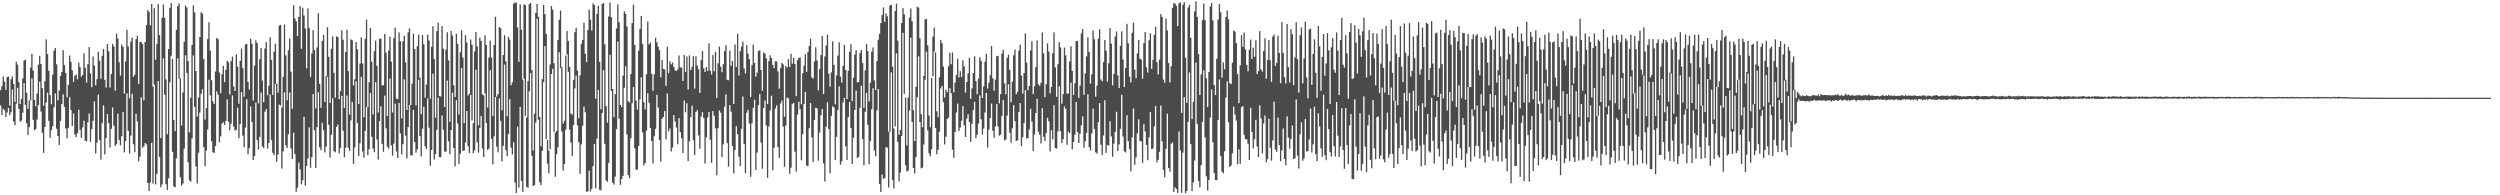 <?xml version="1.0" encoding="UTF-8"?>
<svg xmlns="http://www.w3.org/2000/svg" width="1920" height="150">
  <path d="M0 69.184h1v11.761H0zM1 66.172h1v22.209H1zM2 58.668h1v24.895H2zM3 62.645h1v22.124H3zM4 68.975h1v20.959H4zM5 59.202h1v27.231H5zM6 58.854h1v24.033H6zM7 81.083h1v7.316H7zM8 60.899h1v25.383H8zM9 58.693h1v10.074H9zM10 64.536h1v28.907H10zM11 78.300h1v17.831H11zM12 47.377h1v32.234H12zM13 49.605h1v17.805H13zM14 63.140h1v20.580H14zM15 79.867h1v13.622H15zM16 75.958h1v16.663H16zM17 60.320h1v26.263H17zM18 46.518h1v17.334H18zM19 45.867h1v34.553H19zM20 71.261h1v23.463H20zM21 83.553h1v20.056H21zM22 77.147h1v20.477H22zM23 51.914h1v25.232H23zM24 41.323h1v18.875H24zM25 54.155h1v37.854H25zM26 76.734h1v23.250H26zM27 81.538h1v17.702H27zM28 71.890h1v19.870H28zM29 49.666h1v31.140H29zM30 42.857h1v19.824H30zM31 49.076h1v36.574H31zM32 67.782h1v34.234H32zM33 81.108h1v36.302H33zM34 62.415h1v35.054H34zM35 30.215h1v48.564H35zM36 41.545h1v29.726H36zM37 54.350h1v38.449H37zM38 72.969h1v32.896H38zM39 80.007h1v19.981H39zM40 57.445h1v39.504H40zM41 38.864h1v43.621H41zM42 36.821h1v34.968H42zM43 49.422h1v49.452H43zM44 77.037h1v27.429H44zM45 69.457h1v41.896H45zM46 58.343h1v34.550H46zM47 55.299h1v24.625H47zM48 38.505h1v33.962H48zM49 49.971h1v32.177H49zM50 56.012h1v42.642H50zM51 74.722h1v31.516H51zM52 65.205h1v33.028H52zM53 42.688h1v32.004H53zM54 47.461h1v37.024H54zM55 53.952h1v42.799H55zM56 62.944h1v24.229H56zM57 58.149h1v45.166H57zM58 57.215h1v48.133H58zM59 60.881h1v41.313H59zM60 48.204h1v36.109H60zM61 51.576h1v48.193H61zM62 58.880h1v46.875H62zM63 57.581h1v40.276H63zM64 40.952h1v51.751H64zM65 52.084h1v56.065H65zM66 63.417h1v45.066H66zM67 49.276h1v44.691H67zM68 36.162h1v51.032H68zM69 56.389h1v52.466H69zM70 66.959h1v32.217H70zM71 43.407h1v49.386H71zM72 50.495h1v27.388H72zM73 65.466h1v52.426H73zM74 60.782h1v48.804H74zM75 39.736h1v32.931H75zM76 46.636h1v60.943H76zM77 60.474h1v62.079H77zM78 42.833h1v51.822H78zM79 37.555h1v43.392H79zM80 61.272h1v57.294H80zM81 67.164h1v38.872H81zM82 33.792h1v53.762H82zM83 39.318h1v55.248H83zM84 67.158h1v46.198H84zM85 56.854h1v42.074H85zM86 33.684h1v48.913H86zM87 35.564h1v61.016H87zM88 69.620h1v42.477H88zM89 25.826h1v84.973H89zM90 29.627h1v57.680H90zM91 47.813h1v59.779H91zM92 58.107h1v53.493H92zM93 34.249h1v70.424H93zM94 35.957h1v50.130H94zM95 71.907h1v45.076H95zM96 47.186h1v61.111H96zM97 22.839h1v48.929H97zM98 35.720h1v64.838H98zM99 75.465h1v42.392H99zM100 31.951h1v72.208H100zM101 28.996h1v43.044H101zM102 58.998h1v51.777H102zM103 57.359h1v59.585H103zM104 30.143h1v57.283H104zM105 27.549h1v65.721H105zM106 64.537h1v59.313H106zM107 32.154h1v88.135H107zM108 32.375h1v42.438H108zM109 33.851h1v79.705H109zM110 76.997h1v35.381H110zM111 32.202h1v77.647H111zM112 19.257h1v91.656H112zM113 7.782h1v132.737H113zM114 9.283h1v137.282H114zM115 19.519h1v120.558H115zM116 3.092h1v106.613H116zM117 66.435h1v74.513H117zM118 6.289h1v58.743H118zM119 45.890h1v95.725H119zM120 33.816h1v99.774H120zM121 3.049h1v59.218H121zM122 26.944h1v93.700H122zM123 106.033h1v37.780H123zM124 13.659h1v128.012H124zM125 3.399h1v41.522H125zM126 13.666h1v59.146H126zM127 61.008h1v80.433H127zM128 103.109h1v42.766H128zM129 37.626h1v99.322H129zM130 5.981h1v57.257H130zM131 2.416h1v40.325H131zM132 45.301h1v71.285H132zM133 92.117h1v51.090H133zM134 100.779h1v43.010H134zM135 22.898h1v98.770H135zM136 4.776h1v40.091H136zM137 2.560h1v57.836H137zM138 60.064h1v76.055H138zM139 96.411h1v46.027H139zM140 70.962h1v69.996H140zM141 32.057h1v81.992H141zM142 4.175h1v38.282H142zM143 5.758h1v50.301H143zM144 46.880h1v77.794H144zM145 101.648h1v36.884H145zM146 75.064h1v64.471H146zM147 34.540h1v71.723H147zM148 4.079h1v38.444H148zM149 9.472h1v72.603H149zM150 54.573h1v73.289H150zM151 89.420h1v51.502H151zM152 74.982h1v42.300H152zM153 28.403h1v58.088H153zM154 9.349h1v62.698H154zM155 10.386h1v58.173H155zM156 45.397h1v67.666H156zM157 91.853h1v35.844H157zM158 83.052h1v32.516H158zM159 30.066h1v69.339H159zM160 17.024h1v44.216H160zM161 38.902h1v34.364H161zM162 61.604h1v46.777H162zM163 77.762h1v39.200H163zM164 79.883h1v37.551H164zM165 54.939h1v57.129H165zM166 29.019h1v41.159H166zM167 30.111h1v42.526H167zM168 55.727h1v53.520H168zM169 71.589h1v33.133H169zM170 57.017h1v37.993H170zM171 50.593h1v43.242H171zM172 63.093h1v32.902H172zM173 53.654h1v39.209H173zM174 46.672h1v29.645H174zM175 47.942h1v45.553H175zM176 72.504h1v27.464H176zM177 46.908h1v48.091H177zM178 43.490h1v29.784H178zM179 66.473h1v30.748H179zM180 69.934h1v30.346H180zM181 41.855h1v57.856H181zM182 51.095h1v31.574H182zM183 79.717h1v26.424H183zM184 46.699h1v48.497H184zM185 37.269h1v33.613H185zM186 52.383h1v51.777H186zM187 74.260h1v38.890H187zM188 34.201h1v63.774H188zM189 33.625h1v42.567H189zM190 62.890h1v55.661H190zM191 68.729h1v45.057H191zM192 29.801h1v51.949H192zM193 33.615h1v59.992H193zM194 77.192h1v45.666H194zM195 50.454h1v69.378H195zM196 31.008h1v47.730H196zM197 33.016h1v74.617H197zM198 79.387h1v35.357H198zM199 45.504h1v59.635H199zM200 36.880h1v34.196H200zM201 61.914h1v50.532H201zM202 78.511h1v35.235H202zM203 37.252h1v48.529H203zM204 32.339h1v51.485H204zM205 73.179h1v40.881H205zM206 65.815h1v44.025H206zM207 28.601h1v43.927H207zM208 45.992h1v61.426H208zM209 72.851h1v44.487H209zM210 39.694h1v79.498H210zM211 33.589h1v30.831H211zM212 64.236h1v59.974H212zM213 71.228h1v47.393H213zM214 19.621h1v60.753H214zM215 19.129h1v61.855H215zM216 82.532h1v46.900H216zM217 59.137h1v57.125H217zM218 18.776h1v52.132H218zM219 42.556h1v69.053H219zM220 77.023h1v36.627H220zM221 38.593h1v64.536H221zM222 29.684h1v41.377H222zM223 55.033h1v59.011H223zM224 83.502h1v38.552H224zM225 3.928h1v98.069H225zM226 14.166h1v104.182H226zM227 16.437h1v130.869H227zM228 27.767h1v116.339H228zM229 12.955h1v111.920H229zM230 4.643h1v125.495H230zM231 37.490h1v104.148H231zM232 5.963h1v132.496H232zM233 11.949h1v77.747H233zM234 21.895h1v120.654H234zM235 52.427h1v75.057H235zM236 6.430h1v115.179H236zM237 21.663h1v76.144H237zM238 59.121h1v69.720H238zM239 41.067h1v79.591H239zM240 23.146h1v49.097H240zM241 38.389h1v61.632H241zM242 83.308h1v45.694H242zM243 36.494h1v61.155H243zM244 10.139h1v60.679H244zM245 64.377h1v48.755H245zM246 82.779h1v32.679H246zM247 31.554h1v62.745H247zM248 26.707h1v73.251H248zM249 78.300h1v38.757H249zM250 58.442h1v54.097H250zM251 20.886h1v38.057H251zM252 43.571h1v52.217H252zM253 79.107h1v41.864H253zM254 37.465h1v66.127H254zM255 28.017h1v47.452H255zM256 55.929h1v60.203H256zM257 74.972h1v42.010H257zM258 28.026h1v69.388H258zM259 28.491h1v67.191H259zM260 76.094h1v41.778H260zM261 69.946h1v43.809H261zM262 23.278h1v50.370H262zM263 30.577h1v69.757H263zM264 82.886h1v37.863H264zM265 39.970h1v73.406H265zM266 22.805h1v50.618H266zM267 54.646h1v58.818H267zM268 88.088h1v27.759H268zM269 30.205h1v62.237H269zM270 30.927h1v47.383H270zM271 65.655h1v60.191H271zM272 60.882h1v52.380H272zM273 32.231h1v30.167H273zM274 37.784h1v56.721H274zM275 79.848h1v40.019H275zM276 48.829h1v61.255H276zM277 28.687h1v30.359H277zM278 48.692h1v67.604H278zM279 90.107h1v30.971H279zM280 29.777h1v70.711H280zM281 15.060h1v67.066H281zM282 82.263h1v37.043H282zM283 63.189h1v51.430H283zM284 21.480h1v50.012H284zM285 47.481h1v57.574H285zM286 87.861h1v26.141H286zM287 39.370h1v77.471H287zM288 31.234h1v31.861H288zM289 50.519h1v56.580H289zM290 86.353h1v36.162H290zM291 29.644h1v63.350H291zM292 29.839h1v51.814H292zM293 65.548h1v44.962H293zM294 65.554h1v51.053H294zM295 26.008h1v47.446H295zM296 40.389h1v58.187H296zM297 89.080h1v23.561H297zM298 38.887h1v75.243H298zM299 28.230h1v32.052H299zM300 47.382h1v64.359H300zM301 86.440h1v33.136H301zM302 29.391h1v80.920H302zM303 21.273h1v58.317H303zM304 75.745h1v40.580H304zM305 76.231h1v45.075H305zM306 24.862h1v54.190H306zM307 31.669h1v70.788H307zM308 90.942h1v27.616H308zM309 31.749h1v79.019H309zM310 27.455h1v33.535H310zM311 47.921h1v56.240H311zM312 84.473h1v37.209H312zM313 24.824h1v72.783H313zM314 21.743h1v58.901H314zM315 80.694h1v38.486H315zM316 64.266h1v55.207H316zM317 25.788h1v58.636H317zM318 37.688h1v71.420H318zM319 80.919h1v36.318H319zM320 35.464h1v79.194H320zM321 26.643h1v34.657H321zM322 59.645h1v44.889H322zM323 87.661h1v32.463H323zM324 26.863h1v71.954H324zM325 34.004h1v47.979H325zM326 75.044h1v37.340H326zM327 64.876h1v49.495H327zM328 26.607h1v48.987H328zM329 31.190h1v66.928H329zM330 75.678h1v51.654H330zM331 35.956h1v79.182H331zM332 20.157h1v36.426H332zM333 45.294h1v77.305H333zM334 90.308h1v28.011H334zM335 23.959h1v75.798H335zM336 17.371h1v57.688H336zM337 73.846h1v46.833H337zM338 74.094h1v46.643H338zM339 20.033h1v68.674H339zM340 37.379h1v62.257H340zM341 82.161h1v34.172H341zM342 38.042h1v78.528H342zM343 24.776h1v37.117H343zM344 46.349h1v62.125H344zM345 93.559h1v24.925H345zM346 23.816h1v76.038H346zM347 27.319h1v43.815H347zM348 65.464h1v48.299H348zM349 74.420h1v53.329H349zM350 25.858h1v51.113H350zM351 33.579h1v61.262H351zM352 87.911h1v37.948H352zM353 40.155h1v77.946H353zM354 23.274h1v29.106H354zM355 44.256h1v71.622H355zM356 94.450h1v21.237H356zM357 27.069h1v82.415H357zM358 32.615h1v52.640H358zM359 73.319h1v38.964H359zM360 72.009h1v45.530H360zM361 30.360h1v42.447H361zM362 34.235h1v58.208H362zM363 94.560h1v23.221H363zM364 39.516h1v76.013H364zM365 24.595h1v28.887H365zM366 35.601h1v73.704H366zM367 96.259h1v20.956H367zM368 28.939h1v69.242H368zM369 31.432h1v57.628H369zM370 72.402h1v41.729H370zM371 73.275h1v47.427H371zM372 27.112h1v44.628H372zM373 34.487h1v59.939H373zM374 82.546h1v32.599H374zM375 44.222h1v69.893H375zM376 31.168h1v22.681H376zM377 44.297h1v62.349H377zM378 89.138h1v37.055H378zM379 34.522h1v70.216H379zM380 12.903h1v61.660H380zM381 74.167h1v38.416H381zM382 72.224h1v44.749H382zM383 20.805h1v54.807H383zM384 21.629h1v71.194H384zM385 84.691h1v39.288H385zM386 42.215h1v69.721H386zM387 27.053h1v22.544H387zM388 47.226h1v68.136H388zM389 89.298h1v30.610H389zM390 28.330h1v74.592H390zM391 30.391h1v45.760H391zM392 65.424h1v47.992H392zM393 63.233h1v55.335H393zM394 2.778h1v106.418H394zM395 2.008h1v138.215H395zM396 2.044h1v146.254H396zM397 21.068h1v76.215H397zM398 47.478h1v96.675H398zM399 3.285h1v78.811H399zM400 22.837h1v116.191H400zM401 61.173h1v86.159H401zM402 3.365h1v57.094H402zM403 4.071h1v84.862H403zM404 90.330h1v53.153H404zM405 62.300h1v81.929H405zM406 3.199h1v66.824H406zM407 2.231h1v54.009H407zM408 53.806h1v65.811H408zM409 115.666h1v27.220H409zM410 87.340h1v54.748H410zM411 9.924h1v84.104H411zM412 3.061h1v11.291H412zM413 12.842h1v79.099H413zM414 89.869h1v50.043H414zM415 112.358h1v29.803H415zM416 60.845h1v55.045H416zM417 3.808h1v59.309H417zM418 10.795h1v24.593H418zM419 26.005h1v80.739H419zM420 107.375h1v18.322H420zM421 115.643h1v17.405H421zM422 49.503h1v65.036H422zM423 4.679h1v52.144H423zM424 7.411h1v45.379H424zM425 48.555h1v52.725H425zM426 101.910h1v33.819H426zM427 100.484h1v18.042H427zM428 30.646h1v82.575H428zM429 15.135h1v24.929H429zM430 8.081h1v44.230H430zM431 51.545h1v49.494H431zM432 94.923h1v36.143H432zM433 92.789h1v33.185H433zM434 42.647h1v56.935H434zM435 23.772h1v18.072H435zM436 31.538h1v23.594H436zM437 51.449h1v48.110H437zM438 87.132h1v22.321H438zM439 88.119h1v31.766H439zM440 61.556h1v34.485H440zM441 24.704h1v43.177H441zM442 21.306h1v36.734H442zM443 54.342h1v41.864H443zM444 90.839h1v18.377H444zM445 57.926h1v75.548H445zM446 33.712h1v77.176H446zM447 30.596h1v65.999H447zM448 17.334h1v64.494H448zM449 41.257h1v44.973H449zM450 47.658h1v99.619H450zM451 23.053h1v124.016H451zM452 7.333h1v123.723H452zM453 15.054h1v132.031H453zM454 23.473h1v121.533H454zM455 2.555h1v125.023H455zM456 3.904h1v106.760H456zM457 75.801h1v68.765H457zM458 10.581h1v95.798H458zM459 4.379h1v64.666H459zM460 47.524h1v98.179H460zM461 83.856h1v62.392H461zM462 3.092h1v83.810H462zM463 2.245h1v51.502H463zM464 33.962h1v76.409H464zM465 81.506h1v57.147H465zM466 94.215h1v45.371H466zM467 12.661h1v112.397H467zM468 1.947h1v40.156H468zM469 13.170h1v56.660H469zM470 68.333h1v71.905H470zM471 89.938h1v51.798H471zM472 72.258h1v63.352H472zM473 21.913h1v77.370H473zM474 3.306h1v28.639H474zM475 17.046h1v74.166H475zM476 80.576h1v61.381H476zM477 82.214h1v55.247H477zM478 58.055h1v77.033H478zM479 8.739h1v58.565H479zM480 10.687h1v40.247H480zM481 20.342h1v82.956H481zM482 77.752h1v56.683H482zM483 78.873h1v57.990H483zM484 56.889h1v49.296H484zM485 17.719h1v61.602H485zM486 3.599h1v63.211H486zM487 34.569h1v79.364H487zM488 77.196h1v53.053H488zM489 84.132h1v46.215H489zM490 39.010h1v73.141H490zM491 22.203h1v54.073H491zM492 12.231h1v47.066H492zM493 33.869h1v67.820H493zM494 78.484h1v48.631H494zM495 84.032h1v41.131H495zM496 57.093h1v43.260H496zM497 16.546h1v55.107H497zM498 34.075h1v44.811H498zM499 32.670h1v65.652H499zM500 56.632h1v51.793H500zM501 69.801h1v55.616H501zM502 57.110h1v47.618H502zM503 28.932h1v69.963H503zM504 32.509h1v40.357H504zM505 35.902h1v46.721H505zM506 38.496h1v69.112H506zM507 59.319h1v64.801H507zM508 46.061h1v45.163H508zM509 52.976h1v36.866H509zM510 53.266h1v31.954H510zM511 65.971h1v41.118H511zM512 35.869h1v35.909H512zM513 55.991h1v44.892H513zM514 47.066h1v51.614H514zM515 49.405h1v66.924H515zM516 48.015h1v65.282H516zM517 51.391h1v36.973H517zM518 53.925h1v39.339H518zM519 54.575h1v43.298H519zM520 53.311h1v57.509H520zM521 42.560h1v48.065H521zM522 51.746h1v49.789H522zM523 51.810h1v54.454H523zM524 62.210h1v55.272H524zM525 42.177h1v35.031H525zM526 55.223h1v31.072H526zM527 43.375h1v35.951H527zM528 68.714h1v54.989H528zM529 42.561h1v65.918H529zM530 53.823h1v36.160H530zM531 51.321h1v29.866H531zM532 43.157h1v64.474H532zM533 68.024h1v50.986H533zM534 43.263h1v42.712H534zM535 50.342h1v34.265H535zM536 53.161h1v50.724H536zM537 71.406h1v42.776H537zM538 46.152h1v43.296H538zM539 39.152h1v47.005H539zM540 52.548h1v38.069H540zM541 55.277h1v70.305H541zM542 51.449h1v54.071H542zM543 54.584h1v35.521H543zM544 33.143h1v52.909H544zM545 54.207h1v53.210H545zM546 57.152h1v67.931H546zM547 42.339h1v42.926H547zM548 54.758h1v34.084H548zM549 39.771h1v58.818H549zM550 75.290h1v59.292H550zM551 48.612h1v49.843H551zM552 35.781h1v49.047H552zM553 51.133h1v35.392H553zM554 55.453h1v65.196H554zM555 49.308h1v61.615H555zM556 39.325h1v42.651H556zM557 34.737h1v37.778H557zM558 61.265h1v48.666H558zM559 61.608h1v66.353H559zM560 38.868h1v41.861H560zM561 50.554h1v35.191H561zM562 46.799h1v65.279H562zM563 79.829h1v53.236H563zM564 34.181h1v81.130H564zM565 51.437h1v45.453H565zM566 25.980h1v77.077H566zM567 58.042h1v62.311H567zM568 39.298h1v88.199H568zM569 35.802h1v63.074H569zM570 31.931h1v42.219H570zM571 52.597h1v58.014H571zM572 56.421h1v76.528H572zM573 34.651h1v51.917H573zM574 41.215h1v43.087H574zM575 45.413h1v49.454H575zM576 74.478h1v61.309H576zM577 50.122h1v44.571H577zM578 34.280h1v48.589H578zM579 48.346h1v28.304H579zM580 58.896h1v71.652H580zM581 55.752h1v61.432H581zM582 39.206h1v41.548H582zM583 38.582h1v33.655H583zM584 53.738h1v55.784H584zM585 69.750h1v59.907H585zM586 40.181h1v42.788H586zM587 41.278h1v35.857H587zM588 44.818h1v51.497H588zM589 79.966h1v56.614H589zM590 46.912h1v50.221H590zM591 42.519h1v42.345H591zM592 44.578h1v28.937H592zM593 49.907h1v80.875H593zM594 52.323h1v61.076H594zM595 47.096h1v36.215H595zM596 47.115h1v33.721H596zM597 54.845h1v58.114H597zM598 68.103h1v53.135H598zM599 52.385h1v27.145H599zM600 48.389h1v28.818H600zM601 49.451h1v47.786H601zM602 89.630h1v38.505H602zM603 50.737h1v45.654H603zM604 51.935h1v22.978H604zM605 45.398h1v30.124H605zM606 51.460h1v82.022H606zM607 41.277h1v87.553H607zM608 48.857h1v31.155H608zM609 44.353h1v34.754H609zM610 49.137h1v67.347H610zM611 73.818h1v58.010H611zM612 46.111h1v41.861H612zM613 44.437h1v33.692H613zM614 44.107h1v39.764H614zM615 80.051h1v43.077H615zM616 56.213h1v46.887H616zM617 50.417h1v29.506H617zM618 41.576h1v29.006H618zM619 55.146h1v72.000H619zM620 40.048h1v87.609H620zM621 35.455h1v63.037H621zM622 29.682h1v49.488H622zM623 59.430h1v46.092H623zM624 60.338h1v64.160H624zM625 47.141h1v44.922H625zM626 36.292h1v46.430H626zM627 46.458h1v36.718H627zM628 69.378h1v54.000H628zM629 53.039h1v48.747H629zM630 42.302h1v46.127H630zM631 27.528h1v56.152H631zM632 72.203h1v53.287H632zM633 43.395h1v95.996H633zM634 35.047h1v62.265H634zM635 26.803h1v51.698H635zM636 56.637h1v42.359H636zM637 66.435h1v66.618H637zM638 55.614h1v33.371H638zM639 31.804h1v49.795H639zM640 49.815h1v32.741H640zM641 80.137h1v42.792H641zM642 58.017h1v47.026H642zM643 42.736h1v41.731H643zM644 32.450h1v33.909H644zM645 58.851h1v67.674H645zM646 63.390h1v60.532H646zM647 50.639h1v28.093H647zM648 34.526h1v40.673H648zM649 53.675h1v58.752H649zM650 76.026h1v46.796H650zM651 54.391h1v35.479H651zM652 39.749h1v38.586H652zM653 33.989h1v64.195H653zM654 77.701h1v48.216H654zM655 59.691h1v46.054H655zM656 41.934h1v42.497H656zM657 38.489h1v31.047H657zM658 63.361h1v58.111H658zM659 62.860h1v57.541H659zM660 40.749h1v42.051H660zM661 38.407h1v27.320H661zM662 48.417h1v58.396H662zM663 82.867h1v44.058H663zM664 54.085h1v31.734H664zM665 33.668h1v37.701H665zM666 39.290h1v56.529H666zM667 77.914h1v48.183H667zM668 63.560h1v44.650H668zM669 39.610h1v44.270H669zM670 36.478h1v31.312H670zM671 61.685h1v53.894H671zM672 69.123h1v50.956H672zM673 46.966h1v37.707H673zM674 30.533h1v37.840H674zM675 25.939h1v115.254H675zM676 17.778h1v129.727H676zM677 11.586h1v122.429H677zM678 5.662h1v131.713H678zM679 16.745h1v119.960H679zM680 10.334h1v102.720H680zM681 12.536h1v100.856H681zM682 101.129h1v42.918H682zM683 4.073h1v97.119H683zM684 3.804h1v51.756H684zM685 51.256h1v87.037H685zM686 98.697h1v45.935H686zM687 8.412h1v88.633H687zM688 2.759h1v38.239H688zM689 31.189h1v77.734H689zM690 103.492h1v35.655H690zM691 99.916h1v32.603H691zM692 17.653h1v86.859H692zM693 6.233h1v18.974H693zM694 11.046h1v61.047H694zM695 75.001h1v51.906H695zM696 111.660h1v20.038H696zM697 74.970h1v56.084H697zM698 13.591h1v71.237H698zM699 6.559h1v22.351H699zM700 16.361h1v77.327H700zM701 84.615h1v44.367H701zM702 108.321h1v25.026H702zM703 66.695h1v53.944H703zM704 5.185h1v69.483H704zM705 5.859h1v37.419H705zM706 29.265h1v64.617H706zM707 87.645h1v41.615H707zM708 97.685h1v31.065H708zM709 58.350h1v52.651H709zM710 14.903h1v46.319H710zM711 14.514h1v25.206H711zM712 34.839h1v65.316H712zM713 88.742h1v29.005H713zM714 97.763h1v22.360H714zM715 59.896h1v54.833H715zM716 28.150h1v30.424H716zM717 21.119h1v18.346H717zM718 40.091h1v58.257H718zM719 85.512h1v33.038H719zM720 89.976h1v25.000H720zM721 59.289h1v41.952H721zM722 30.613h1v37.265H722zM723 33.256h1v32.737H723zM724 51.106h1v27.345H724zM725 74.843h1v36.041H725zM726 68.926h1v36.089H726zM727 70.790h1v20.577H727zM728 50.901h1v39.357H728zM729 40.431h1v27.250H729zM730 49.351h1v22.236H730zM731 40.271h1v74.605H731zM732 70.888h1v50.348H732zM733 63.452h1v37.880H733zM734 57.534h1v28.871H734zM735 45.099h1v34.524H735zM736 59.448h1v41.203H736zM737 54.605h1v43.272H737zM738 59.228h1v33.493H738zM739 46.382h1v35.105H739zM740 51.039h1v45.264H740zM741 71.079h1v34.122H741zM742 62.976h1v28.117H742zM743 56.310h1v31.383H743zM744 44.414h1v49.273H744zM745 75.934h1v33.004H745zM746 67.908h1v27.146H746zM747 55.997h1v28.554H747zM748 43.237h1v35.072H748zM749 62.264h1v43.928H749zM750 72.384h1v31.193H750zM751 60.464h1v34.388H751zM752 43.990h1v29.262H752zM753 46.740h1v44.843H753zM754 75.275h1v28.026H754zM755 66.308h1v32.462H755zM756 47.482h1v38.908H756zM757 41.306h1v30.079H757zM758 67.975h1v45.316H758zM759 63.485h1v36.058H759zM760 57.777h1v32.824H760zM761 35.348h1v44.184H761zM762 60.166h1v40.243H762zM763 69.626h1v36.201H763zM764 61.148h1v35.993H764zM765 43.206h1v36.791H765zM766 42.806h1v54.279H766zM767 79.351h1v24.768H767zM768 72.299h1v31.124H768zM769 41.146h1v47.930H769zM770 38.232h1v38.592H770zM771 64.126h1v43.689H771zM772 72.494h1v34.623H772zM773 44.333h1v44.472H773zM774 41.925h1v22.867H774zM775 53.702h1v48.311H775zM776 78.554h1v31.064H776zM777 62.714h1v35.783H777zM778 42.432h1v38.237H778zM779 38.017h1v55.051H779zM780 72.291h1v35.938H780zM781 70.425h1v37.400H781zM782 38.806h1v47.294H782zM783 34.241h1v44.910H783zM784 58.077h1v54.091H784zM785 71.809h1v33.619H785zM786 56.094h1v38.473H786zM787 25.569h1v43.721H787zM788 48.122h1v58.209H788zM789 69.391h1v36.630H789zM790 66.026h1v33.276H790zM791 38.728h1v44.849H791zM792 31.630h1v61.736H792zM793 72.272h1v43.811H793zM794 66.191h1v37.151H794zM795 51.587h1v35.213H795zM796 31.078h1v44.805H796zM797 64.699h1v36.460H797zM798 65.875h1v37.587H798zM799 63.552h1v46.626H799zM800 24.939h1v58.190H800zM801 40.997h1v64.011H801zM802 74.642h1v33.597H802zM803 64.609h1v37.619H803zM804 33.351h1v57.025H804zM805 39.599h1v53.510H805zM806 71.731h1v44.609H806zM807 66.813h1v33.293H807zM808 40.862h1v66.102H808zM809 24.849h1v55.933H809zM810 51.828h1v61.852H810zM811 74.339h1v39.793H811zM812 49.354h1v51.676H812zM813 32.356h1v33.988H813zM814 36.405h1v64.316H814zM815 79.554h1v30.325H815zM816 72.226h1v34.635H816zM817 36.576h1v45.152H817zM818 42.475h1v41.138H818zM819 71.840h1v39.414H819zM820 71.981h1v29.064H820zM821 47.201h1v54.923H821zM822 35.536h1v28.022H822zM823 54.501h1v60.179H823zM824 72.926h1v36.117H824zM825 63.876h1v39.632H825zM826 31.453h1v46.944H826zM827 31.545h1v69.784H827zM828 75.104h1v34.749H828zM829 65.769h1v36.936H829zM830 25.641h1v70.519H830zM831 22.310h1v66.978H831zM832 72.921h1v40.517H832zM833 56.389h1v52.062H833zM834 43.295h1v58.775H834zM835 28.614h1v43.752H835zM836 39.904h1v73.074H836zM837 64.240h1v51.298H837zM838 57.156h1v45.328H838zM839 23.425h1v59.966H839zM840 30.146h1v68.975H840zM841 74.250h1v42.778H841zM842 65.755h1v52.224H842zM843 29.745h1v64.052H843zM844 22.463h1v56.758H844zM845 61.113h1v50.042H845zM846 62.416h1v56.781H846zM847 47.783h1v56.186H847zM848 30.647h1v46.337H848zM849 38.789h1v78.658H849zM850 62.724h1v48.553H850zM851 48.560h1v63.268H851zM852 21.506h1v71.575H852zM853 33.559h1v71.199H853zM854 65.567h1v54.820H854zM855 56.709h1v53.552H855zM856 28.060h1v73.200H856zM857 24.173h1v61.698H857zM858 57.935h1v58.066H858zM859 67.640h1v43.320H859zM860 35.207h1v63.779H860zM861 24.051h1v48.713H861zM862 45.754h1v59.105H862zM863 66.825h1v49.449H863zM864 52.171h1v64.893H864zM865 18.298h1v70.117H865zM866 33.215h1v75.205H866zM867 58.868h1v55.656H867zM868 63.268h1v68.365H868zM869 25.120h1v80.407H869zM870 17.342h1v65.951H870zM871 53.494h1v73.116H871zM872 60.065h1v60.826H872zM873 40.950h1v61.468H873zM874 30.631h1v61.025H874zM875 44.950h1v63.342H875zM876 45.759h1v62.818H876zM877 60.433h1v64.665H877zM878 33.097h1v62.264H878zM879 24.632h1v76.307H879zM880 51.653h1v59.675H880zM881 55.700h1v67.393H881zM882 30.881h1v74.513H882zM883 25.536h1v60.411H883zM884 52.912h1v61.712H884zM885 45.965h1v68.109H885zM886 26.836h1v70.225H886zM887 20.577h1v60.873H887zM888 47.712h1v77.037H888zM889 57.171h1v65.485H889zM890 45.742h1v70.780H890zM891 10.786h1v70.341H891zM892 13.065h1v95.569H892zM893 61.093h1v69.357H893zM894 63.624h1v72.576H894zM895 14.208h1v100.082H895zM896 23.341h1v63.951H896zM897 48.380h1v80.611H897zM898 63.341h1v68.507H898zM899 50.932h1v59.407H899zM900 6.015h1v103.306H900zM901 2.403h1v145.084H901zM902 2.742h1v141.144H902zM903 4.454h1v140.666H903zM904 20.005h1v128.096H904zM905 2.493h1v98.460H905zM906 1.875h1v113.626H906zM907 86.677h1v61.371H907zM908 3.744h1v113.485H908zM909 1.694h1v72.974H909zM910 44.327h1v104.051H910zM911 78.996h1v67.683H911zM912 5.814h1v87.841H912zM913 3.699h1v51.997H913zM914 29.015h1v81.683H914zM915 91.488h1v55.314H915zM916 78.178h1v61.885H916zM917 8.746h1v114.519H917zM918 1.097h1v46.972H918zM919 13.002h1v82.089H919zM920 41.502h1v97.517H920zM921 73.020h1v70.828H921zM922 57.116h1v69.715H922zM923 15.396h1v78.181H923zM924 2.739h1v51.263H924zM925 15.538h1v90.020H925zM926 60.147h1v75.301H926zM927 82.122h1v64.267H927zM928 55.347h1v82.892H928zM929 4.981h1v85.378H929zM930 2.274h1v66.448H930zM931 15.615h1v93.715H931zM932 65.258h1v67.620H932zM933 73.027h1v65.379H933zM934 45.127h1v93.315H934zM935 15.062h1v77.168H935zM936 3.148h1v57.900H936zM937 9.362h1v110.371H937zM938 59.621h1v72.155H938zM939 47.894h1v85.163H939zM940 53.193h1v62.927H940zM941 12.934h1v62.065H941zM942 8.035h1v54.524H942zM943 14.914h1v78.970H943zM944 63.839h1v64.392H944zM945 64.622h1v62.471H945zM946 48.072h1v69.684H946zM947 23.484h1v58.436H947zM948 24.210h1v63.811H948zM949 33.131h1v59.529H949zM950 56.865h1v69.294H950zM951 79.154h1v35.626H951zM952 50.115h1v75.661H952zM953 27.016h1v55.389H953zM954 36.018h1v45.499H954zM955 24.938h1v78.521H955zM956 37.919h1v68.951H956zM957 49.875h1v57.120H957zM958 54.787h1v55.580H958zM959 38.232h1v84.670H959zM960 30.341h1v52.446H960zM961 45.253h1v56.059H961zM962 36.542h1v77.473H962zM963 43.513h1v63.375H963zM964 31.032h1v60.969H964zM965 56.865h1v55.572H965zM966 54.513h1v66.109H966zM967 23.874h1v57.014H967zM968 53.407h1v37.698H968zM969 54.990h1v62.847H969zM970 39.200h1v55.598H970zM971 29.408h1v59.327H971zM972 60.496h1v64.230H972zM973 46.135h1v76.095H973zM974 30.759h1v60.424H974zM975 46.364h1v67.034H975zM976 62.748h1v60.667H976zM977 28.043h1v79.804H977zM978 26.522h1v51.559H978zM979 50.619h1v64.199H979zM980 48.309h1v68.236H980zM981 27.399h1v62.880H981zM982 40.702h1v70.758H982zM983 63.900h1v59.934H983zM984 16.938h1v98.510H984zM985 40.608h1v58.053H985zM986 59.306h1v62.800H986zM987 64.035h1v62.901H987zM988 18.445h1v70.931H988zM989 51.558h1v54.097H989zM990 63.350h1v50.829H990zM991 22.349h1v84.402H991zM992 26.214h1v70.202H992zM993 65.451h1v56.670H993zM994 44.034h1v77.491H994zM995 17.121h1v59.339H995zM996 45.411h1v74.087H996zM997 71.150h1v58.349H997zM998 27.032h1v76.045H998zM999 21.113h1v72.772H999zM1000 64.006h1v59.430H1000zM1001 44.917h1v76.757H1001zM1002 16.650h1v74.797H1002zM1003 59.511h1v56.928H1003zM1004 75.594h1v40.477H1004zM1005 22.679h1v84.361H1005zM1006 21.987h1v61.371H1006zM1007 65.144h1v51.934H1007zM1008 41.437h1v69.444H1008zM1009 30.189h1v51.733H1009zM1010 55.927h1v62.430H1010zM1011 75.127h1v48.619H1011zM1012 19.948h1v67.036H1012zM1013 35.635h1v61.487H1013zM1014 69.679h1v44.282H1014zM1015 43.730h1v76.755H1015zM1016 26.162h1v46.570H1016zM1017 58.220h1v61.042H1017zM1018 48.667h1v74.365H1018zM1019 25.407h1v58.340H1019zM1020 38.715h1v60.473H1020zM1021 79.872h1v36.920H1021zM1022 36.303h1v83.992H1022zM1023 29.251h1v59.059H1023zM1024 53.446h1v58.766H1024zM1025 55.788h1v64.402H1025zM1026 24.866h1v53.467H1026zM1027 38.837h1v65.379H1027zM1028 72.938h1v47.643H1028zM1029 30.699h1v81.747H1029zM1030 13.743h1v69.424H1030zM1031 49.676h1v65.530H1031zM1032 51.945h1v77.671H1032zM1033 27.035h1v55.953H1033zM1034 40.971h1v70.403H1034zM1035 75.848h1v50.195H1035zM1036 24.563h1v71.802H1036zM1037 17.758h1v69.735H1037zM1038 60.790h1v76.697H1038zM1039 60.033h1v77.544H1039zM1040 19.412h1v56.843H1040zM1041 32.818h1v79.775H1041zM1042 56.453h1v74.498H1042zM1043 22.246h1v96.073H1043zM1044 27.032h1v59.954H1044zM1045 43.635h1v87.420H1045zM1046 24.085h1v101.729H1046zM1047 13.588h1v60.436H1047zM1048 38.494h1v74.142H1048zM1049 59.510h1v72.752H1049zM1050 30.922h1v65.372H1050zM1051 23.138h1v65.039H1051zM1052 57.968h1v64.804H1052zM1053 41.499h1v87.778H1053zM1054 25.420h1v51.368H1054zM1055 44.739h1v69.155H1055zM1056 65.475h1v56.800H1056zM1057 25.818h1v64.093H1057zM1058 33.671h1v55.765H1058zM1059 71.494h1v50.352H1059zM1060 48.886h1v70.548H1060zM1061 22.316h1v44.964H1061zM1062 52.142h1v70.264H1062zM1063 71.115h1v53.551H1063zM1064 19.872h1v79.658H1064zM1065 33.919h1v52.580H1065zM1066 72.885h1v48.207H1066zM1067 47.107h1v71.218H1067zM1068 15.101h1v52.098H1068zM1069 55.887h1v62.303H1069zM1070 77.252h1v51.793H1070zM1071 26.796h1v50.479H1071zM1072 41.094h1v53.635H1072zM1073 80.813h1v45.216H1073zM1074 43.902h1v69.896H1074zM1075 20.015h1v70.203H1075zM1076 51.183h1v60.210H1076zM1077 63.102h1v55.323H1077zM1078 18.029h1v53.353H1078zM1079 40.445h1v59.911H1079zM1080 77.641h1v45.180H1080zM1081 42.744h1v71.446H1081zM1082 17.761h1v53.714H1082zM1083 58.778h1v49.044H1083zM1084 54.409h1v61.556H1084zM1085 28.066h1v41.657H1085zM1086 44.653h1v61.963H1086zM1087 85.271h1v31.039H1087zM1088 27.187h1v88.234H1088zM1089 17.013h1v64.149H1089zM1090 57.371h1v54.478H1090zM1091 53.261h1v74.520H1091zM1092 21.242h1v58.049H1092zM1093 36.253h1v74.865H1093zM1094 82.341h1v44.554H1094zM1095 17.491h1v85.900H1095zM1096 18.234h1v69.340H1096zM1097 61.377h1v54.737H1097zM1098 52.137h1v65.018H1098zM1099 16.215h1v58.843H1099zM1100 48.832h1v59.247H1100zM1101 73.263h1v52.403H1101zM1102 25.603h1v64.311H1102zM1103 25.020h1v52.556H1103zM1104 74.524h1v39.731H1104zM1105 52.439h1v67.692H1105zM1106 22.836h1v49.226H1106zM1107 49.222h1v59.536H1107zM1108 75.573h1v55.191H1108zM1109 25.172h1v77.186H1109zM1110 15.113h1v85.078H1110zM1111 84.813h1v41.076H1111zM1112 26.961h1v94.958H1112zM1113 23.252h1v47.312H1113zM1114 34.368h1v73.552H1114zM1115 77.649h1v49.874H1115zM1116 23.688h1v76.530H1116zM1117 28.570h1v67.199H1117zM1118 82.190h1v39.036H1118zM1119 31.680h1v78.801H1119zM1120 19.842h1v45.676H1120zM1121 38.708h1v75.119H1121zM1122 75.442h1v47.471H1122zM1123 25.185h1v65.370H1123zM1124 25.443h1v70.550H1124zM1125 76.543h1v52.125H1125zM1126 35.134h1v82.702H1126zM1127 26.124h1v40.745H1127zM1128 66.796h1v46.125H1128zM1129 66.904h1v57.171H1129zM1130 30.108h1v53.802H1130zM1131 26.426h1v62.508H1131zM1132 84.340h1v35.869H1132zM1133 27.509h1v84.454H1133zM1134 26.165h1v54.901H1134zM1135 53.882h1v58.474H1135zM1136 57.843h1v63.882H1136zM1137 28.700h1v43.643H1137zM1138 32.685h1v68.430H1138zM1139 81.162h1v38.517H1139zM1140 28.011h1v96.867H1140zM1141 29.687h1v55.781H1141zM1142 48.199h1v67.269H1142zM1143 65.656h1v54.904H1143zM1144 27.402h1v44.838H1144zM1145 30.437h1v78.377H1145zM1146 82.326h1v41.112H1146zM1147 38.100h1v74.742H1147zM1148 20.505h1v52.569H1148zM1149 63.406h1v56.447H1149zM1150 53.960h1v70.135H1150zM1151 23.624h1v34.147H1151zM1152 43.291h1v66.227H1152zM1153 88.556h1v35.524H1153zM1154 21.817h1v77.657H1154zM1155 22.485h1v58.792H1155zM1156 73.439h1v48.309H1156zM1157 45.675h1v85.853H1157zM1158 27.890h1v32.956H1158zM1159 41.630h1v65.416H1159zM1160 78.435h1v62.379H1160zM1161 25.603h1v70.109H1161zM1162 29.294h1v49.266H1162zM1163 70.476h1v57.075H1163zM1164 49.016h1v78.435H1164zM1165 20.397h1v46.193H1165zM1166 32.359h1v78.217H1166zM1167 83.145h1v52.693H1167zM1168 25.551h1v68.904H1168zM1169 31.592h1v57.126H1169zM1170 78.759h1v60.379H1170zM1171 43.172h1v68.743H1171zM1172 16.745h1v40.155H1172zM1173 35.524h1v68.225H1173zM1174 78.709h1v60.779H1174zM1175 24.490h1v75.198H1175zM1176 28.335h1v60.664H1176zM1177 76.346h1v54.952H1177zM1178 32.188h1v89.289H1178zM1179 23.266h1v46.684H1179zM1180 46.646h1v64.080H1180zM1181 79.854h1v47.235H1181zM1182 28.988h1v48.676H1182zM1183 38.124h1v48.856H1183zM1184 79.545h1v42.689H1184zM1185 37.880h1v82.702H1185zM1186 26.574h1v37.287H1186zM1187 53.513h1v69.459H1187zM1188 66.303h1v55.414H1188zM1189 25.048h1v51.365H1189zM1190 32.135h1v60.268H1190zM1191 83.345h1v39.607H1191zM1192 32.504h1v86.471H1192zM1193 31.786h1v45.057H1193zM1194 59.609h1v59.826H1194zM1195 66.244h1v57.413H1195zM1196 25.799h1v56.320H1196zM1197 36.135h1v57.598H1197zM1198 88.916h1v45.588H1198zM1199 32.291h1v79.068H1199zM1200 23.916h1v46.221H1200zM1201 46.301h1v79.089H1201zM1202 50.399h1v71.340H1202zM1203 29.731h1v42.439H1203zM1204 36.180h1v70.596H1204zM1205 87.634h1v36.191H1205zM1206 27.154h1v79.948H1206zM1207 27.936h1v37.442H1207zM1208 64.111h1v56.747H1208zM1209 51.959h1v72.484H1209zM1210 27.905h1v42.163H1210zM1211 39.328h1v65.505H1211zM1212 90.009h1v33.348H1212zM1213 14.378h1v82.665H1213zM1214 30.661h1v49.242H1214zM1215 69.701h1v53.391H1215zM1216 49.442h1v73.047H1216zM1217 25.723h1v46.647H1217zM1218 38.193h1v70.081H1218zM1219 90.219h1v30.476H1219zM1220 27.997h1v65.804H1220zM1221 32.246h1v48.772H1221zM1222 74.741h1v48.884H1222zM1223 36.808h1v83.469H1223zM1224 25.694h1v41.881H1224zM1225 35.350h1v80.392H1225zM1226 89.156h1v32.044H1226zM1227 30.374h1v58.550H1227zM1228 31.701h1v49.597H1228zM1229 78.399h1v48.681H1229zM1230 51.997h1v66.144H1230zM1231 22.519h1v35.974H1231zM1232 41.069h1v71.106H1232zM1233 82.299h1v36.905H1233zM1234 28.665h1v59.203H1234zM1235 37.385h1v43.867H1235zM1236 77.131h1v49.112H1236zM1237 43.569h1v77.293H1237zM1238 27.275h1v30.048H1238zM1239 32.920h1v82.881H1239zM1240 79.324h1v45.815H1240zM1241 26.785h1v63.846H1241zM1242 30.776h1v61.227H1242zM1243 84.030h1v39.484H1243zM1244 32.433h1v79.634H1244zM1245 26.648h1v33.232H1245zM1246 56.002h1v56.094H1246zM1247 75.527h1v47.831H1247zM1248 29.512h1v57.788H1248zM1249 31.218h1v65.063H1249zM1250 90.753h1v35.585H1250zM1251 37.509h1v74.315H1251zM1252 26.636h1v31.966H1252zM1253 53.919h1v62.003H1253zM1254 72.053h1v55.146H1254zM1255 27.656h1v44.002H1255zM1256 37.743h1v65.731H1256zM1257 83.462h1v42.987H1257zM1258 31.352h1v73.591H1258zM1259 23.598h1v42.855H1259zM1260 53.473h1v61.897H1260zM1261 57.412h1v67.957H1261zM1262 21.029h1v36.921H1262zM1263 39.469h1v62.236H1263zM1264 89.310h1v36.929H1264zM1265 34.468h1v63.377H1265zM1266 30.035h1v32.743H1266zM1267 59.484h1v70.326H1267zM1268 57.754h1v72.220H1268zM1269 30.033h1v32.872H1269zM1270 37.190h1v62.591H1270zM1271 89.040h1v44.804H1271zM1272 33.026h1v65.451H1272zM1273 30.153h1v46.682H1273zM1274 73.266h1v45.846H1274zM1275 51.164h1v67.890H1275zM1276 33.254h1v27.391H1276zM1277 30.214h1v78.771H1277zM1278 86.170h1v36.433H1278zM1279 30.768h1v62.232H1279zM1280 32.471h1v49.274H1280zM1281 78.028h1v38.299H1281zM1282 55.887h1v67.713H1282zM1283 29.369h1v27.059H1283zM1284 38.047h1v69.953H1284zM1285 87.350h1v36.791H1285zM1286 28.616h1v66.615H1286zM1287 32.186h1v57.587H1287zM1288 72.604h1v53.413H1288zM1289 45.741h1v74.224H1289zM1290 24.747h1v33.177H1290zM1291 51.097h1v59.069H1291zM1292 78.747h1v39.409H1292zM1293 37.166h1v50.865H1293zM1294 26.469h1v57.661H1294zM1295 83.614h1v41.702H1295zM1296 34.293h1v77.006H1296zM1297 27.554h1v31.482H1297zM1298 48.601h1v65.296H1298zM1299 79.084h1v46.033H1299zM1300 34.958h1v49.884H1300zM1301 26.708h1v75.528H1301zM1302 83.874h1v37.905H1302zM1303 39.377h1v64.389H1303zM1304 26.513h1v38.159H1304zM1305 51.870h1v60.950H1305zM1306 81.178h1v40.960H1306zM1307 34.306h1v46.667H1307zM1308 31.496h1v63.369H1308zM1309 86.057h1v35.394H1309zM1310 44.296h1v61.062H1310zM1311 29.183h1v31.575H1311zM1312 49.215h1v62.633H1312zM1313 61.212h1v66.175H1313zM1314 33.721h1v35.096H1314zM1315 36.988h1v58.280H1315zM1316 91.833h1v30.177H1316zM1317 39.252h1v63.108H1317zM1318 30.595h1v36.043H1318zM1319 66.805h1v52.624H1319zM1320 62.435h1v58.607H1320zM1321 31.071h1v49.914H1321zM1322 23.086h1v81.511H1322zM1323 82.678h1v49.190H1323zM1324 28.515h1v77.313H1324zM1325 27.380h1v46.274H1325zM1326 67.558h1v52.019H1326zM1327 67.858h1v50.580H1327zM1328 31.768h1v37.598H1328zM1329 42.225h1v58.726H1329zM1330 98.952h1v19.282H1330zM1331 32.012h1v68.925H1331zM1332 34.185h1v39.284H1332zM1333 71.267h1v46.341H1333zM1334 61.537h1v54.299H1334zM1335 29.870h1v31.379H1335zM1336 42.291h1v61.255H1336zM1337 88.635h1v37.299H1337zM1338 29.631h1v69.681H1338zM1339 32.253h1v50.246H1339zM1340 64.216h1v68.015H1340zM1341 55.392h1v63.426H1341zM1342 31.435h1v25.017H1342zM1343 42.824h1v65.910H1343zM1344 85.470h1v39.534H1344zM1345 34.372h1v64.019H1345zM1346 33.647h1v46.489H1346zM1347 79.892h1v39.347H1347zM1348 49.561h1v66.043H1348zM1349 31.580h1v22.535H1349zM1350 50.625h1v60.115H1350zM1351 84.043h1v33.958H1351zM1352 35.942h1v53.036H1352zM1353 33.308h1v51.309H1353zM1354 81.724h1v39.501H1354zM1355 46.696h1v68.493H1355zM1356 31.336h1v26.390H1356zM1357 51.435h1v61.014H1357zM1358 78.749h1v40.467H1358zM1359 37.136h1v43.313H1359zM1360 35.761h1v52.596H1360zM1361 81.833h1v37.981H1361zM1362 46.857h1v60.462H1362zM1363 30.236h1v32.789H1363zM1364 51.496h1v60.310H1364zM1365 74.905h1v41.942H1365zM1366 35.992h1v40.894H1366zM1367 31.603h1v60.047H1367zM1368 79.212h1v37.651H1368zM1369 41.792h1v66.043H1369zM1370 33.614h1v28.168H1370zM1371 61.264h1v53.985H1371zM1372 70.343h1v48.819H1372zM1373 36.149h1v37.534H1373zM1374 38.837h1v55.026H1374zM1375 93.231h1v19.819H1375zM1376 47.814h1v53.174H1376zM1377 43.268h1v25.881H1377zM1378 68.989h1v26.715H1378zM1379 75.431h1v19.099H1379zM1380 70.631h1v7.438H1380zM1381 71.856h1v4.335H1381zM1382 73.335h1v4.248H1382zM1383 73.989h1v3.353H1383zM1384 73.228h1v4.214H1384zM1385 73.704h1v3.898H1385zM1386 73.850h1v3.953H1386zM1387 73.101h1v4.575H1387zM1388 73.561h1v3.975H1388zM1389 73.900h1v4.261H1389zM1390 73.941h1v3.345H1390zM1391 73.464h1v4.146H1391zM1392 73.010h1v4.125H1392zM1393 73.062h1v3.610H1393zM1394 73.433h1v3.864H1394zM1395 73.572h1v3.737H1395zM1396 72.717h1v4.439H1396zM1397 73.928h1v2.994H1397zM1398 72.318h1v5.068H1398zM1399 72.892h1v4.305H1399zM1400 73.131h1v3.883H1400zM1401 72.931h1v4.320H1401zM1402 72.969h1v4.771H1402zM1403 73.278h1v3.726H1403zM1404 72.936h1v4.267H1404zM1405 73.265h1v3.779H1405zM1406 73.290h1v4.718H1406zM1407 73.100h1v3.996H1407zM1408 73.233h1v4.352H1408zM1409 72.645h1v4.114H1409zM1410 73.086h1v4.032H1410zM1411 72.312h1v5.219H1411zM1412 73.441h1v3.564H1412zM1413 73.460h1v2.857H1413zM1414 72.930h1v4.391H1414zM1415 73.769h1v3.327H1415zM1416 73.316h1v3.213H1416zM1417 71.997h1v4.796H1417zM1418 73.191h1v4.253H1418zM1419 72.666h1v4.012H1419zM1420 73.104h1v4.360H1420zM1421 73.627h1v3.257H1421zM1422 72.803h1v4.202H1422zM1423 73.447h1v3.058H1423zM1424 73.588h1v3.051H1424zM1425 73.140h1v4.688H1425zM1426 73.245h1v3.632H1426zM1427 73.124h1v3.614H1427zM1428 72.941h1v4.134H1428zM1429 73.710h1v3.285H1429zM1430 73.231h1v3.851H1430zM1431 73.336h1v3.558H1431zM1432 73.032h1v3.564H1432zM1433 73.337h1v3.511H1433zM1434 73.235h1v3.646H1434zM1435 72.501h1v4.897H1435zM1436 73.550h1v3.004H1436zM1437 73.268h1v3.462H1437zM1438 73.373h1v3.524H1438zM1439 73.701h1v2.679H1439zM1440 73.749h1v2.991H1440zM1441 73.557h1v2.725H1441zM1442 73.691h1v2.602H1442zM1443 74.026h1v2.635H1443zM1444 73.602h1v2.710H1444zM1445 73.169h1v3.406H1445zM1446 73.277h1v3.387H1446zM1447 73.721h1v2.560H1447zM1448 73.115h1v4.065H1448zM1449 73.739h1v2.989H1449zM1450 72.748h1v3.728H1450zM1451 73.617h1v3.050H1451zM1452 73.291h1v3.153H1452zM1453 73.760h1v2.640H1453zM1454 73.243h1v3.788H1454zM1455 73.620h1v2.828H1455zM1456 73.790h1v2.353H1456zM1457 73.522h1v3.407H1457zM1458 73.642h1v2.954H1458zM1459 73.451h1v3.669H1459zM1460 73.139h1v3.518H1460zM1461 73.323h1v3.131H1461zM1462 73.775h1v2.278H1462zM1463 73.009h1v3.594H1463zM1464 73.627h1v2.691H1464zM1465 73.307h1v3.016H1465zM1466 73.523h1v2.815H1466zM1467 73.351h1v3.592H1467zM1468 73.687h1v2.583H1468zM1469 73.314h1v3.462H1469zM1470 73.266h1v2.829H1470zM1471 73.690h1v2.789H1471zM1472 73.666h1v3.583H1472zM1473 73.751h1v2.269H1473zM1474 73.355h1v2.856H1474zM1475 73.858h1v2.436H1475zM1476 73.277h1v3.700H1476zM1477 73.293h1v3.116H1477zM1478 73.413h1v3.415H1478zM1479 74.061h1v1.847H1479zM1480 73.468h1v3.206H1480zM1481 73.374h1v2.724H1481zM1482 73.681h1v2.542H1482zM1483 74.134h1v2.300H1483zM1484 73.578h1v2.836H1484zM1485 73.301h1v3.293H1485zM1486 73.280h1v3.295H1486zM1487 73.025h1v3.668H1487zM1488 73.731h1v2.830H1488zM1489 73.974h1v2.062H1489zM1490 73.698h1v3.106H1490zM1491 73.317h1v3.068H1491zM1492 73.600h1v2.950H1492zM1493 73.513h1v2.851H1493zM1494 73.799h1v2.878H1494zM1495 73.280h1v3.305H1495zM1496 73.898h1v2.484H1496zM1497 73.908h1v2.096H1497zM1498 73.403h1v2.936H1498zM1499 73.548h1v2.931H1499zM1500 73.404h1v2.889H1500zM1501 73.342h1v3.184H1501zM1502 73.272h1v3.209H1502zM1503 73.785h1v2.094H1503zM1504 73.593h1v3.123H1504zM1505 73.823h1v2.346H1505zM1506 74.051h1v2.495H1506zM1507 73.977h1v2.010H1507zM1508 73.952h1v2.105H1508zM1509 74.147h1v1.967H1509zM1510 73.831h1v2.425H1510zM1511 73.835h1v2.449H1511zM1512 73.664h1v2.114H1512zM1513 73.724h1v2.323H1513zM1514 74.009h1v2.287H1514zM1515 73.971h1v1.960H1515zM1516 73.842h1v2.256H1516zM1517 73.713h1v2.339H1517zM1518 73.532h1v3.464H1518zM1519 73.729h1v2.555H1519zM1520 74.038h1v2.120H1520zM1521 74.095h1v2.064H1521zM1522 73.799h1v2.398H1522zM1523 73.891h1v2.494H1523zM1524 73.760h1v2.587H1524zM1525 73.778h1v2.295H1525zM1526 73.974h1v2.341H1526zM1527 74.076h1v2.002H1527zM1528 73.939h1v2.239H1528zM1529 73.745h1v2.049H1529zM1530 73.373h1v2.456H1530zM1531 73.870h1v2.073H1531zM1532 73.680h1v2.585H1532zM1533 74.128h1v1.971H1533zM1534 74.074h1v1.763H1534zM1535 73.984h1v2.396H1535zM1536 73.979h1v2.340H1536zM1537 73.583h1v2.560H1537zM1538 73.884h1v2.364H1538zM1539 74.192h1v1.807H1539zM1540 74.030h1v2.307H1540zM1541 74.167h1v1.712H1541zM1542 73.509h1v2.310H1542zM1543 73.597h1v2.627H1543zM1544 73.931h1v2.138H1544zM1545 74.252h1v1.643H1545zM1546 73.691h1v2.240H1546zM1547 74.117h1v2.392H1547zM1548 73.852h1v2.286H1548zM1549 74.109h1v2.560H1549zM1550 73.511h1v2.879H1550zM1551 74.006h1v2.203H1551zM1552 73.820h1v2.119H1552zM1553 73.550h1v2.558H1553zM1554 74.031h1v2.024H1554zM1555 73.857h1v2.657H1555zM1556 74.263h1v1.590H1556zM1557 73.884h1v1.980H1557zM1558 74.069h1v1.883H1558zM1559 73.990h1v2.073H1559zM1560 73.929h1v2.100H1560zM1561 74.041h1v1.861H1561zM1562 74.048h1v1.869H1562zM1563 74.182h1v1.503H1563zM1564 73.909h1v2.011H1564zM1565 74.132h1v1.992H1565zM1566 73.981h1v1.984H1566zM1567 73.984h1v1.923H1567zM1568 74.007h1v1.729H1568zM1569 74.081h1v2.033H1569zM1570 74.310h1v1.733H1570zM1571 74.216h1v1.660H1571zM1572 73.996h1v2.519H1572zM1573 74.055h1v1.846H1573zM1574 74.324h1v1.661H1574zM1575 74.318h1v1.821H1575zM1576 74.136h1v1.663H1576zM1577 74.202h1v1.894H1577zM1578 74.091h1v1.655H1578zM1579 73.913h1v1.947H1579zM1580 74.141h1v1.920H1580zM1581 74.120h1v2.121H1581zM1582 73.754h1v2.686H1582zM1583 74.324h1v1.560H1583zM1584 74.237h1v1.884H1584zM1585 73.941h1v2.263H1585zM1586 74.089h1v1.987H1586zM1587 74.133h1v1.999H1587zM1588 73.815h1v2.174H1588zM1589 73.993h1v1.860H1589zM1590 74.417h1v1.484H1590zM1591 74.029h1v1.792H1591zM1592 73.969h1v2.149H1592zM1593 74.205h1v1.566H1593zM1594 74.291h1v1.514H1594zM1595 74.267h1v1.410H1595zM1596 74.181h1v1.849H1596zM1597 74.050h1v1.746H1597zM1598 74.215h1v1.628H1598zM1599 73.760h1v2.172H1599zM1600 73.842h1v1.794H1600zM1601 74.253h1v1.376H1601zM1602 74.316h1v1.594H1602zM1603 74.253h1v1.462H1603zM1604 73.938h1v2.088H1604zM1605 74.372h1v1.274H1605zM1606 74.087h1v1.707H1606zM1607 74.233h1v1.331H1607zM1608 73.964h1v1.809H1608zM1609 73.963h1v2.122H1609zM1610 74.036h1v1.895H1610zM1611 73.958h1v1.991H1611zM1612 74.264h1v1.776H1612zM1613 74.171h1v1.754H1613zM1614 74.204h1v1.752H1614zM1615 74.416h1v1.516H1615zM1616 74.134h1v1.592H1616zM1617 74.486h1v1.000H1617zM1618 74.376h1v1.246H1618zM1619 73.938h1v2.056H1619zM1620 74.354h1v1.351H1620zM1621 74.193h1v1.569H1621zM1622 74.024h1v1.640H1622zM1623 73.846h1v1.839H1623zM1624 74.273h1v1.554H1624zM1625 73.970h1v1.692H1625zM1626 74.364h1v1.381H1626zM1627 74.297h1v1.475H1627zM1628 73.770h1v2.092H1628zM1629 74.358h1v1.461H1629zM1630 74.344h1v1.439H1630zM1631 74.449h1v1.273H1631zM1632 74.254h1v1.492H1632zM1633 74.220h1v1.527H1633zM1634 74.156h1v1.748H1634zM1635 74.260h1v1.794H1635zM1636 74.191h1v1.759H1636zM1637 74.367h1v1.417H1637zM1638 74.227h1v1.411H1638zM1639 74.348h1v1.718H1639zM1640 74.064h1v1.502H1640zM1641 74.560h1v1.011H1641zM1642 74.159h1v1.682H1642zM1643 74.249h1v1.531H1643zM1644 74.267h1v1.442H1644zM1645 74.136h1v1.419H1645zM1646 74.392h1v1.385H1646zM1647 74.278h1v1.474H1647zM1648 74.204h1v1.680H1648zM1649 74.415h1v1.289H1649zM1650 74.290h1v1.413H1650zM1651 74.441h1v1.182H1651zM1652 74.347h1v1.441H1652zM1653 74.250h1v1.303H1653zM1654 74.209h1v1.459H1654zM1655 74.184h1v1.350H1655zM1656 74.295h1v1.381H1656zM1657 74.374h1v1.497H1657zM1658 74.184h1v1.496H1658zM1659 74.144h1v1.733H1659zM1660 74.386h1v1.404H1660zM1661 74.496h1v1.293H1661zM1662 74.357h1v1.559H1662zM1663 74.096h1v1.494H1663zM1664 74.227h1v1.501H1664zM1665 74.342h1v1.278H1665zM1666 74.546h1v1.000H1666zM1667 74.405h1v1.357H1667zM1668 74.436h1v1.126H1668zM1669 74.200h1v1.637H1669zM1670 74.411h1v1.064H1670zM1671 74.494h1v1.208H1671zM1672 74.315h1v1.452H1672zM1673 74.311h1v1.515H1673zM1674 74.328h1v1.261H1674zM1675 74.427h1v1.045H1675zM1676 74.491h1v1.407H1676zM1677 74.224h1v1.554H1677zM1678 74.519h1v1.000H1678zM1679 74.331h1v1.418H1679zM1680 74.172h1v1.367H1680zM1681 74.162h1v1.466H1681zM1682 74.541h1v1.135H1682zM1683 74.340h1v1.589H1683zM1684 74.509h1v1.025H1684zM1685 74.121h1v1.566H1685zM1686 74.613h1v1.000H1686zM1687 74.382h1v1.147H1687zM1688 74.181h1v1.336H1688zM1689 74.225h1v1.487H1689zM1690 74.476h1v1.443H1690zM1691 74.276h1v1.210H1691zM1692 74.433h1v1.194H1692zM1693 74.149h1v1.621H1693zM1694 74.411h1v1.077H1694zM1695 74.358h1v1.308H1695zM1696 74.436h1v1.210H1696zM1697 74.349h1v1.242H1697zM1698 74.540h1v1.000H1698zM1699 74.220h1v1.400H1699zM1700 74.427h1v1.407H1700zM1701 74.541h1v1.032H1701zM1702 74.516h1v1.281H1702zM1703 74.384h1v1.189H1703zM1704 74.409h1v1.123H1704zM1705 74.541h1v1.037H1705zM1706 74.237h1v1.282H1706zM1707 74.551h1v1.000H1707zM1708 74.436h1v1.080H1708zM1709 74.435h1v1.221H1709zM1710 74.253h1v1.304H1710zM1711 74.363h1v1.137H1711zM1712 74.336h1v1.493H1712zM1713 74.500h1v1.008H1713zM1714 74.608h1v1.000H1714zM1715 74.428h1v1.110H1715zM1716 74.355h1v1.330H1716zM1717 74.532h1v1.000H1717zM1718 74.576h1v1.000H1718zM1719 74.401h1v1.253H1719zM1720 74.387h1v1.175H1720zM1721 74.518h1v1.000H1721zM1722 74.404h1v1.243H1722zM1723 74.416h1v1.079H1723zM1724 74.597h1v1.000H1724zM1725 74.521h1v1.031H1725zM1726 74.465h1v1.000H1726zM1727 74.316h1v1.144H1727zM1728 74.454h1v1.200H1728zM1729 74.438h1v1.032H1729zM1730 74.493h1v1.179H1730zM1731 74.306h1v1.253H1731zM1732 74.374h1v1.316H1732zM1733 74.311h1v1.144H1733zM1734 74.354h1v1.053H1734zM1735 74.566h1v1.171H1735zM1736 74.227h1v1.390H1736zM1737 74.426h1v1.282H1737zM1738 74.546h1v1.000H1738zM1739 74.426h1v1.000H1739zM1740 74.615h1v1.000H1740zM1741 74.624h1v1.000H1741zM1742 74.513h1v1.000H1742zM1743 74.587h1v1.000H1743zM1744 74.605h1v1.000H1744zM1745 74.518h1v1.000H1745zM1746 74.527h1v1.251H1746zM1747 74.554h1v1.017H1747zM1748 74.559h1v1.055H1748zM1749 74.411h1v1.065H1749zM1750 74.380h1v1.163H1750zM1751 74.610h1v1.000H1751zM1752 74.478h1v1.077H1752zM1753 74.425h1v1.121H1753zM1754 74.516h1v1.014H1754zM1755 74.618h1v1.000H1755zM1756 74.403h1v1.210H1756zM1757 74.620h1v1.000H1757zM1758 74.636h1v1.000H1758zM1759 74.412h1v1.148H1759zM1760 74.426h1v1.063H1760zM1761 74.502h1v1.112H1761zM1762 74.682h1v1.000H1762zM1763 74.428h1v1.000H1763zM1764 74.548h1v1.000H1764zM1765 74.471h1v1.075H1765zM1766 74.748h1v1.000H1766zM1767 74.591h1v1.000H1767zM1768 74.530h1v1.000H1768zM1769 74.637h1v1.000H1769zM1770 74.580h1v1.000H1770zM1771 74.480h1v1.151H1771zM1772 74.659h1v1.000H1772zM1773 74.499h1v1.000H1773zM1774 74.565h1v1.000H1774zM1775 74.493h1v1.000H1775zM1776 74.640h1v1.000H1776zM1777 74.385h1v1.119H1777zM1778 74.667h1v1.000H1778zM1779 74.603h1v1.000H1779zM1780 74.292h1v1.447H1780zM1781 74.682h1v1.000H1781zM1782 74.563h1v1.000H1782zM1783 74.401h1v1.000H1783zM1784 74.609h1v1.000H1784zM1785 74.463h1v1.093H1785zM1786 74.586h1v1.000H1786zM1787 74.472h1v1.054H1787zM1788 74.543h1v1.000H1788zM1789 74.700h1v1.000H1789zM1790 74.674h1v1.000H1790zM1791 74.420h1v1.000H1791zM1792 74.514h1v1.000H1792zM1793 74.372h1v1.178H1793zM1794 74.593h1v1.000H1794zM1795 74.376h1v1.390H1795zM1796 74.311h1v1.198H1796zM1797 74.520h1v1.000H1797zM1798 74.445h1v1.024H1798zM1799 74.627h1v1.000H1799zM1800 74.616h1v1.000H1800zM1801 74.423h1v1.172H1801zM1802 74.664h1v1.000H1802zM1803 74.623h1v1.000H1803zM1804 74.688h1v1.000H1804zM1805 74.714h1v1.000H1805zM1806 74.821h1v1.000H1806zM1807 74.824h1v1.000H1807zM1808 74.919h1v1.000H1808zM1809 74.905h1v1.000H1809zM1810 74.803h1v1.000H1810zM1811 74.817h1v1.000H1811zM1812 74.763h1v1.000H1812zM1813 74.977h1v1.000H1813zM1814 74.984h1v1.000H1814zM1815 74.996h1v1.000H1815zM1816 74.988h1v1.000H1816zM1817 74.988h1v1.000H1817zM1818 74.983h1v1.000H1818zM1819 74.983h1v1.000H1819zM1820 74.983h1v1.000H1820zM1821 74.984h1v1.000H1821zM1822 74.988h1v1.000H1822zM1823 74.993h1v1.000H1823zM1824 74.992h1v1.000H1824zM1825 74.985h1v1.000H1825zM1826 74.981h1v1.000H1826zM1827 74.983h1v1.000H1827zM1828 74.988h1v1.000H1828zM1829 74.993h1v1.000H1829zM1830 74.987h1v1.000H1830zM1831 74.987h1v1.000H1831zM1832 74.985h1v1.000H1832zM1833 74.992h1v1.000H1833zM1834 74.989h1v1.000H1834zM1835 74.986h1v1.000H1835zM1836 74.989h1v1.000H1836zM1837 74.990h1v1.000H1837zM1838 74.990h1v1.000H1838zM1839 74.988h1v1.000H1839zM1840 74.989h1v1.000H1840zM1841 74.986h1v1.000H1841zM1842 74.991h1v1.000H1842zM1843 74.993h1v1.000H1843zM1844 74.992h1v1.000H1844zM1845 74.992h1v1.000H1845zM1846 74.989h1v1.000H1846zM1847 74.989h1v1.000H1847zM1848 74.997h1v1.000H1848zM1849 74.993h1v1.000H1849zM1850 74.992h1v1.000H1850zM1851 74.992h1v1.000H1851zM1852 74.987h1v1.000H1852zM1853 74.993h1v1.000H1853zM1854 74.987h1v1.000H1854zM1855 74.990h1v1.000H1855zM1856 74.991h1v1.000H1856zM1857 74.989h1v1.000H1857zM1858 74.989h1v1.000H1858zM1859 74.989h1v1.000H1859zM1860 74.987h1v1.000H1860zM1861 74.994h1v1.000H1861zM1862 74.990h1v1.000H1862zM1863 74.992h1v1.000H1863zM1864 74.996h1v1.000H1864zM1865 74.983h1v1.000H1865zM1866 74.997h1v1.000H1866zM1867 74.988h1v1.000H1867zM1868 74.991h1v1.000H1868zM1869 74.995h1v1.000H1869zM1870 74.986h1v1.000H1870zM1871 74.991h1v1.000H1871zM1872 74.992h1v1.000H1872zM1873 74.991h1v1.000H1873zM1874 74.990h1v1.000H1874zM1875 74.992h1v1.000H1875zM1876 74.989h1v1.000H1876zM1877 74.992h1v1.000H1877zM1878 74.986h1v1.000H1878zM1879 74.988h1v1.000H1879zM1880 74.993h1v1.000H1880zM1881 74.990h1v1.000H1881zM1882 74.993h1v1.000H1882zM1883 74.990h1v1.000H1883zM1884 74.987h1v1.000H1884zM1885 74.989h1v1.000H1885zM1886 74.996h1v1.000H1886zM1887 74.996h1v1.000H1887zM1888 74.994h1v1.000H1888zM1889 74.993h1v1.000H1889zM1890 74.993h1v1.000H1890zM1891 74.996h1v1.000H1891zM1892 74.994h1v1.000H1892zM1893 74.992h1v1.000H1893zM1894 74.994h1v1.000H1894zM1895 74.994h1v1.000H1895zM1896 74.995h1v1.000H1896zM1897 74.995h1v1.000H1897zM1898 74.990h1v1.000H1898zM1899 74.990h1v1.000H1899zM1900 74.990h1v1.000H1900zM1901 74.991h1v1.000H1901zM1902 74.992h1v1.000H1902zM1903 74.995h1v1.000H1903zM1904 74.993h1v1.000H1904zM1905 74.987h1v1.000H1905zM1906 74.987h1v1.000H1906zM1907 74.990h1v1.000H1907zM1908 74.989h1v1.000H1908zM1909 74.996h1v1.000H1909zM1910 74.992h1v1.000H1910zM1911 74.989h1v1.000H1911zM1912 74.989h1v1.000H1912zM1913 150.000h1v1.000H1913zM1914 150.000h1v1.000H1914zM1915 150.000h1v1.000H1915zM1916 150.000h1v1.000H1916zM1917 150.000h1v1.000H1917zM1918 150.000h1v1.000H1918zM1919 150.000h1v1.000H1919z" fill="#4a4a4a"></path>
</svg>

